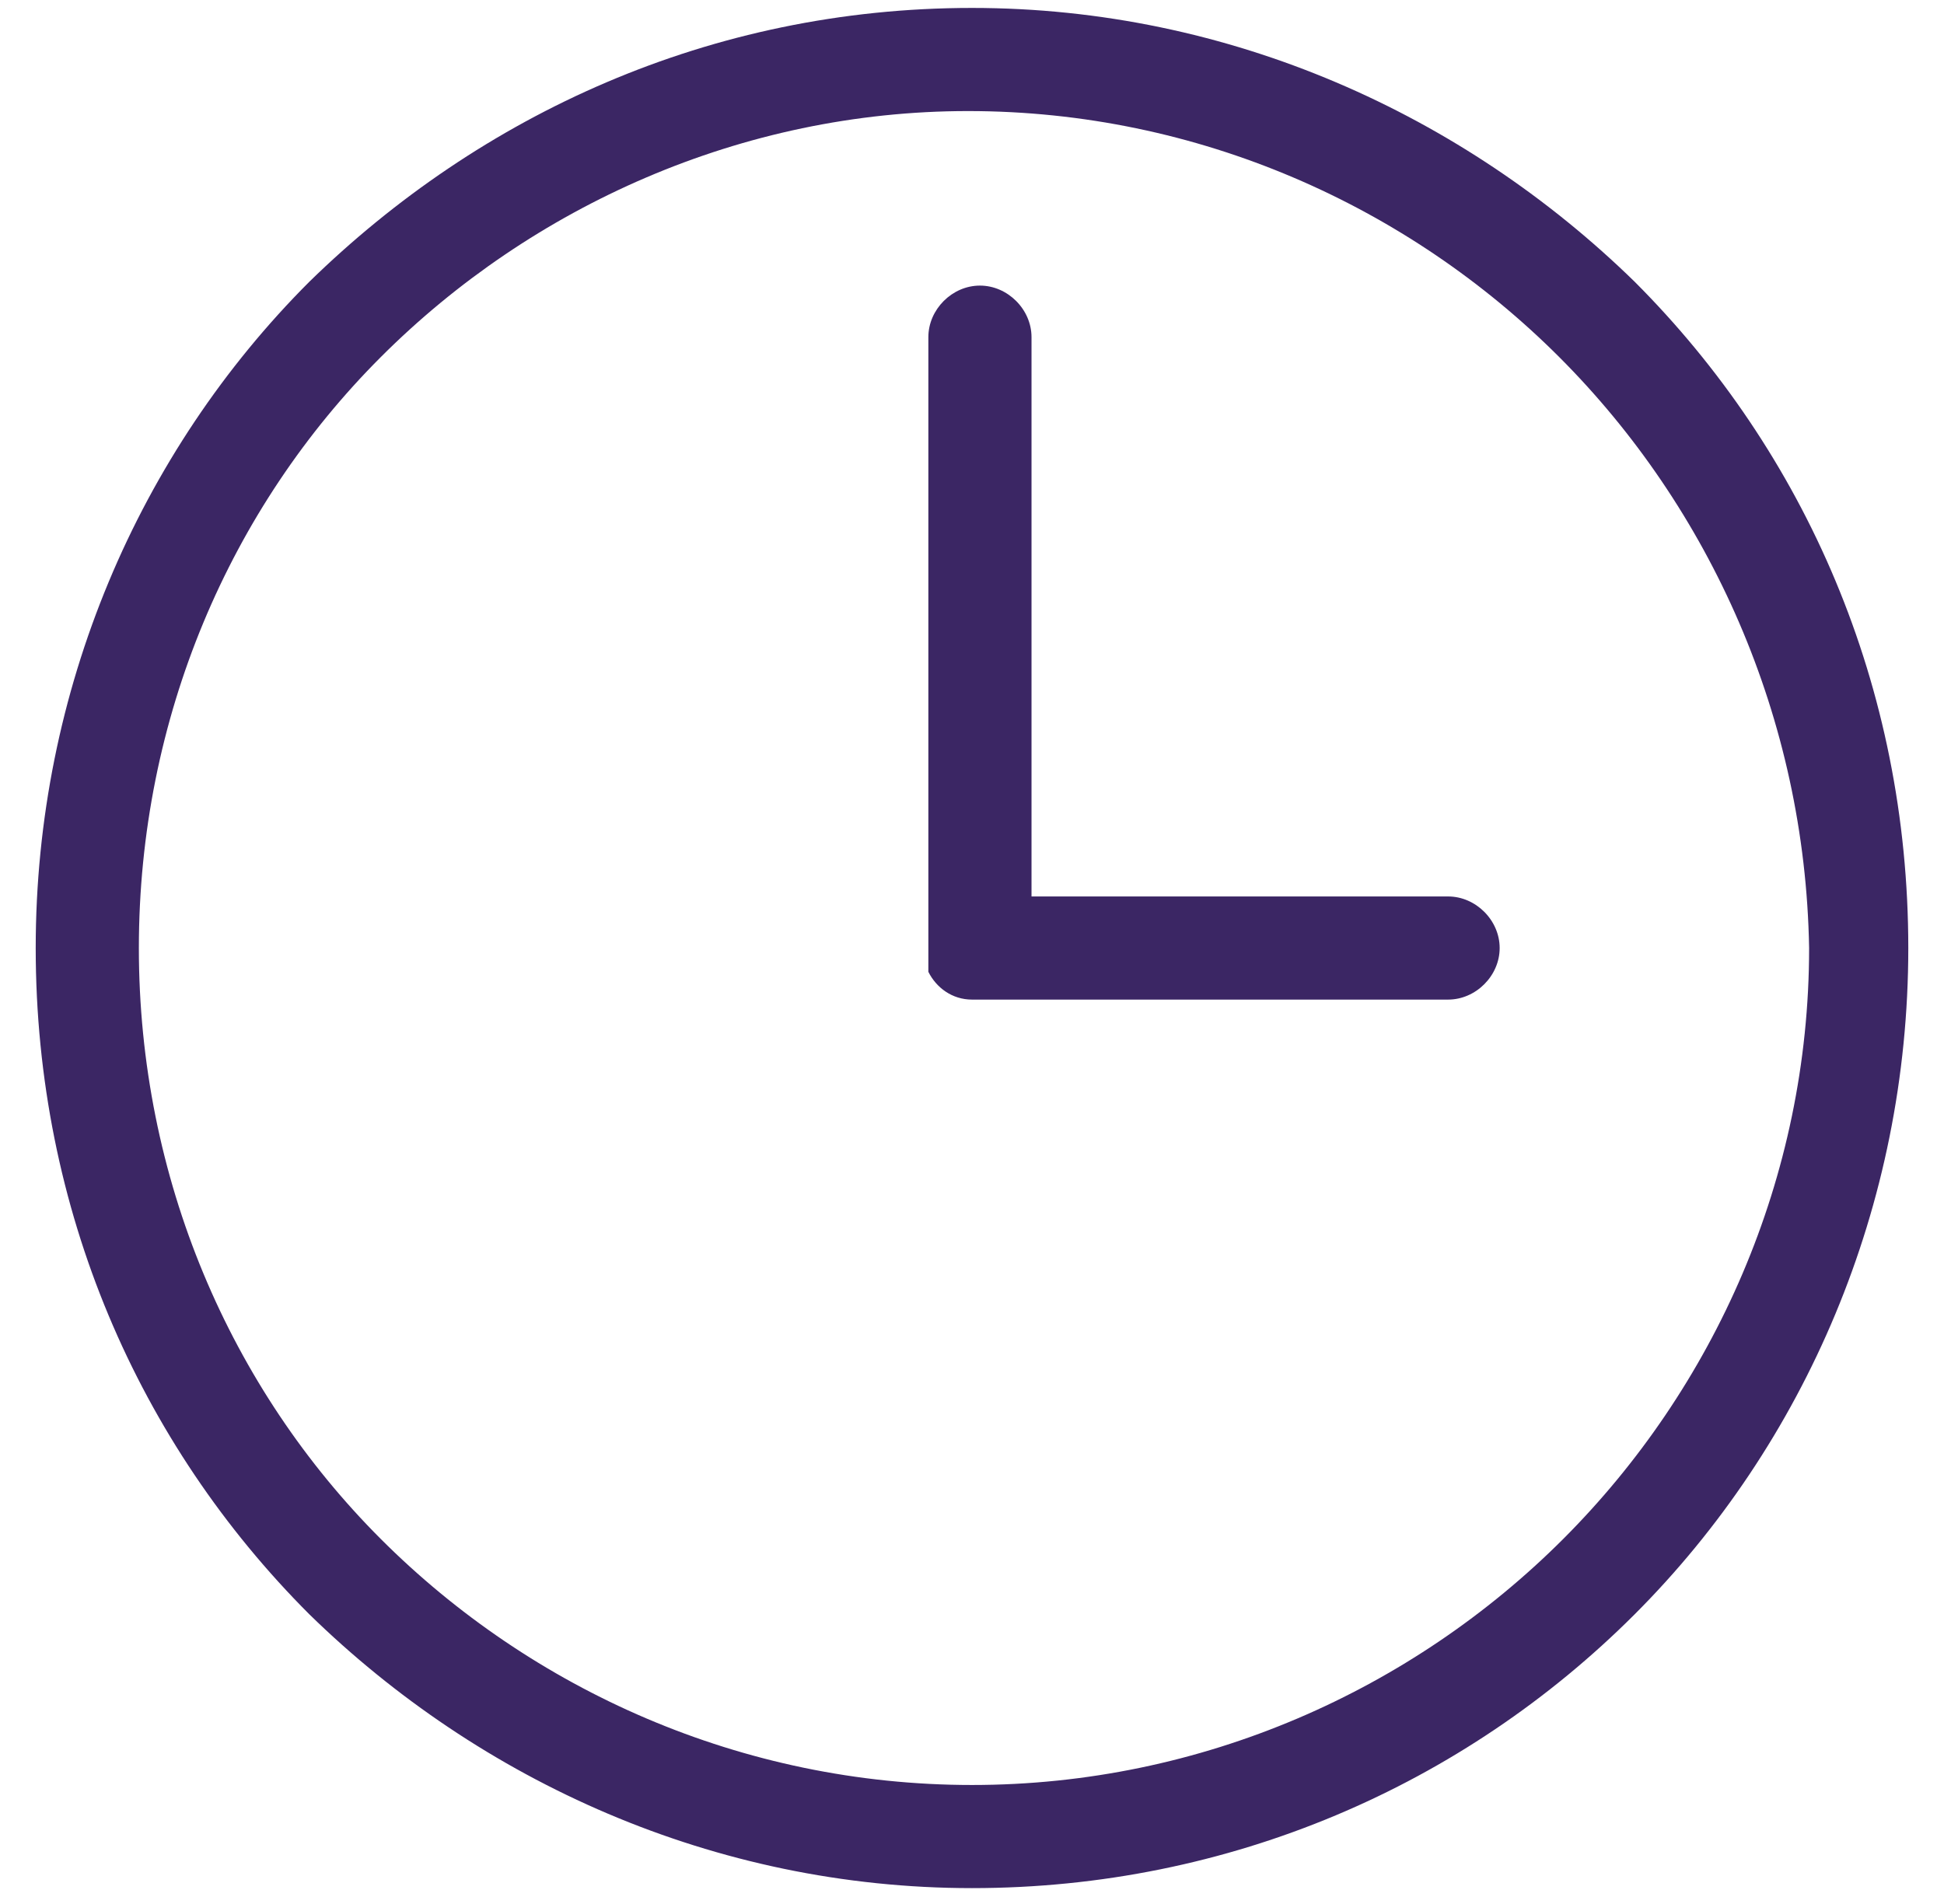 <?xml version="1.0" encoding="utf-8"?>
<!-- Generator: Adobe Illustrator 20.1.0, SVG Export Plug-In . SVG Version: 6.00 Build 0)  -->
<svg version="1.1" id="Слой_1" xmlns="http://www.w3.org/2000/svg" xmlns:xlink="http://www.w3.org/1999/xlink" x="0px" y="0px"
	 viewBox="0 0 49 48" style="enable-background:new 0 0 49 48;" xml:space="preserve">
<style type="text/css">
	.st0{fill:#3B2664;}
</style>
<path class="st0" d="M24.5,0.2c6.5,0,12.4,2.7,16.7,6.9c4.3,4.3,6.9,10.2,6.9,16.8c0,6.5-2.6,12.5-6.9,16.8
	c-4.3,4.3-10.2,6.9-16.7,6.9c-6.5,0-12.4-2.7-16.7-6.9c-4.3-4.3-6.9-10.2-6.9-16.8c0-6.5,2.6-12.5,6.9-16.8
	C12.1,2.9,17.9,0.2,24.5,0.2L24.5,0.2z M36.5,22.6c0.7,0,1.3,0.6,1.3,1.3c0,0.7-0.6,1.3-1.3,1.3h-12h0c-0.5,0-0.9-0.3-1.1-0.7l0,0
	l0,0l0,0l0,0v0l0,0l0,0l0,0l0,0l0,0v0l0,0l0,0l0,0l0,0l0,0v0l0,0l0,0l0,0v0l0,0l0,0l0,0v0l0,0v0v0l0,0l0,0v0l0,0v0l0,0v0l0,0v0l0,0
	v0l0,0v0l0,0V8.5c0-0.7,0.6-1.3,1.3-1.3c0.7,0,1.3,0.6,1.3,1.3v14.1H36.5z M39.3,9c-3.8-3.8-9.1-6.2-14.9-6.2
	C18.7,2.8,13.4,5.2,9.6,9c-3.8,3.8-6.1,9.1-6.1,14.9S5.8,35,9.6,38.8c3.8,3.8,9.1,6.2,14.9,6.2c5.8,0,11.1-2.4,14.9-6.2
	c3.8-3.8,6.2-9.1,6.2-14.9C45.5,18.1,43.1,12.8,39.3,9L39.3,9z"/>
</svg>
